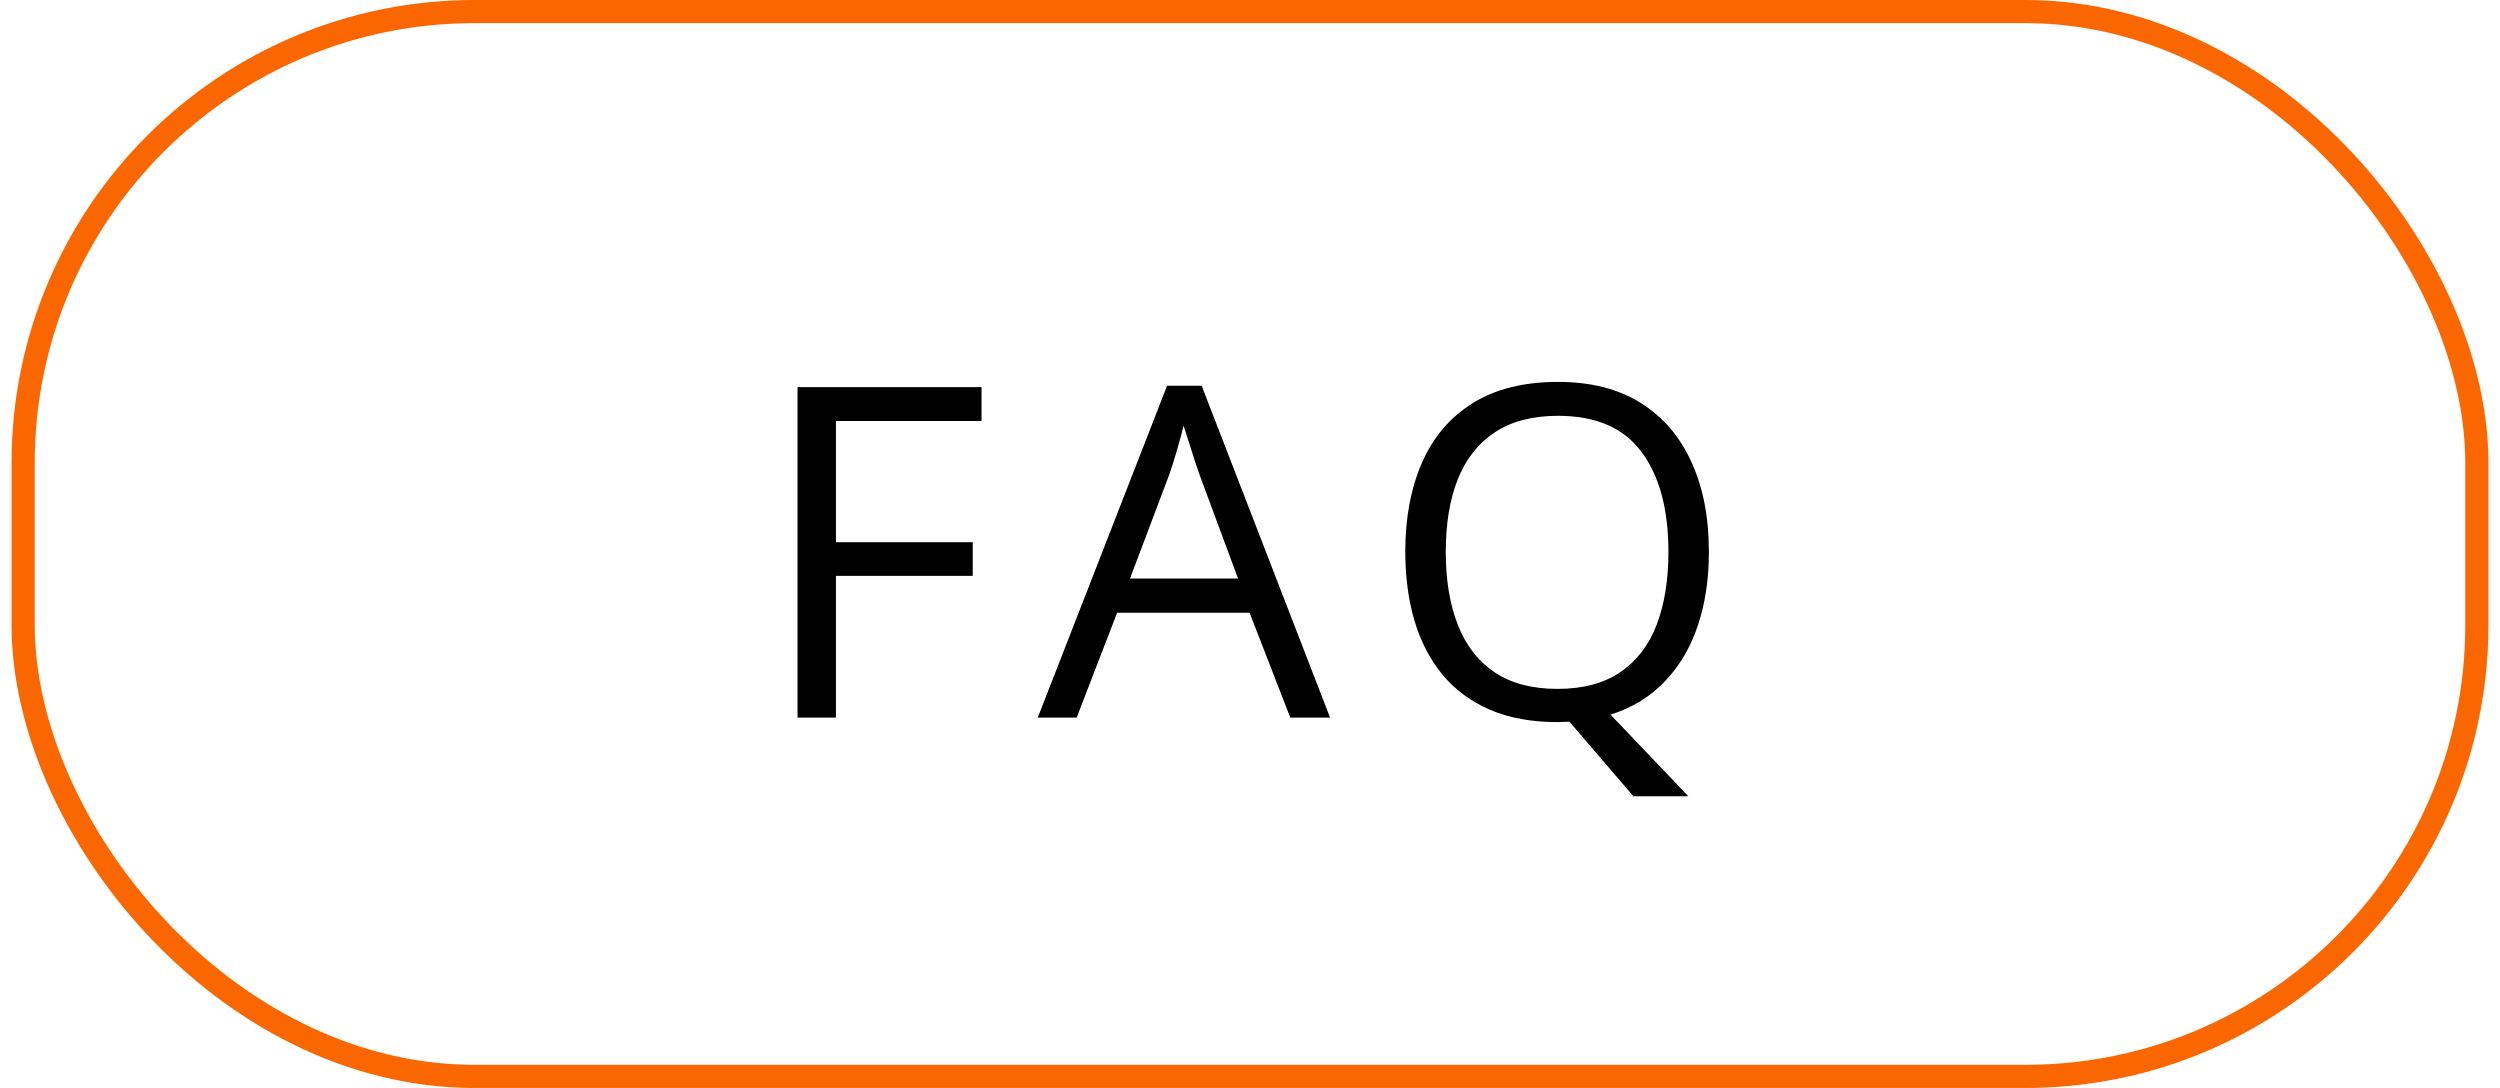 <svg xmlns="http://www.w3.org/2000/svg" width="108" height="47" viewBox="0 0 108 47" fill="none"><rect x="1" y="0.5" width="106" height="46" rx="19.5" stroke="#FA6700"></rect><path d="M36.113 31H34.453V16.723H42.402V18.188H36.113V23.422H42.022V24.877H36.113V31ZM55.74 31L53.982 26.469H48.26L46.512 31H44.832L50.418 16.664H51.912L57.459 31H55.74ZM53.484 24.994L51.815 20.492C51.775 20.375 51.71 20.183 51.619 19.916C51.535 19.649 51.447 19.372 51.355 19.086C51.264 18.799 51.19 18.568 51.131 18.393C51.066 18.66 50.994 18.926 50.916 19.193C50.844 19.454 50.773 19.698 50.701 19.926C50.63 20.147 50.568 20.336 50.516 20.492L48.816 24.994H53.484ZM73.824 23.842C73.824 25.014 73.665 26.075 73.346 27.025C73.027 27.976 72.551 28.78 71.92 29.438C71.295 30.095 70.514 30.574 69.576 30.873L72.936 34.398H70.562L67.799 31.176C67.714 31.176 67.626 31.179 67.535 31.186C67.451 31.192 67.366 31.195 67.281 31.195C66.174 31.195 65.208 31.02 64.381 30.668C63.56 30.316 62.877 29.815 62.33 29.164C61.79 28.513 61.383 27.735 61.109 26.83C60.842 25.925 60.709 24.922 60.709 23.822C60.709 22.364 60.95 21.085 61.432 19.984C61.913 18.884 62.643 18.028 63.619 17.416C64.602 16.804 65.833 16.498 67.311 16.498C68.723 16.498 69.912 16.801 70.875 17.406C71.845 18.012 72.578 18.865 73.072 19.965C73.574 21.059 73.824 22.351 73.824 23.842ZM62.457 23.842C62.457 25.053 62.63 26.101 62.975 26.986C63.32 27.872 63.847 28.555 64.557 29.037C65.273 29.519 66.181 29.76 67.281 29.76C68.388 29.76 69.293 29.519 69.996 29.037C70.706 28.555 71.23 27.872 71.568 26.986C71.907 26.101 72.076 25.053 72.076 23.842C72.076 21.999 71.689 20.561 70.914 19.525C70.146 18.484 68.945 17.963 67.311 17.963C66.204 17.963 65.292 18.201 64.576 18.676C63.86 19.151 63.326 19.828 62.975 20.707C62.63 21.579 62.457 22.624 62.457 23.842Z" fill="black"></path></svg>